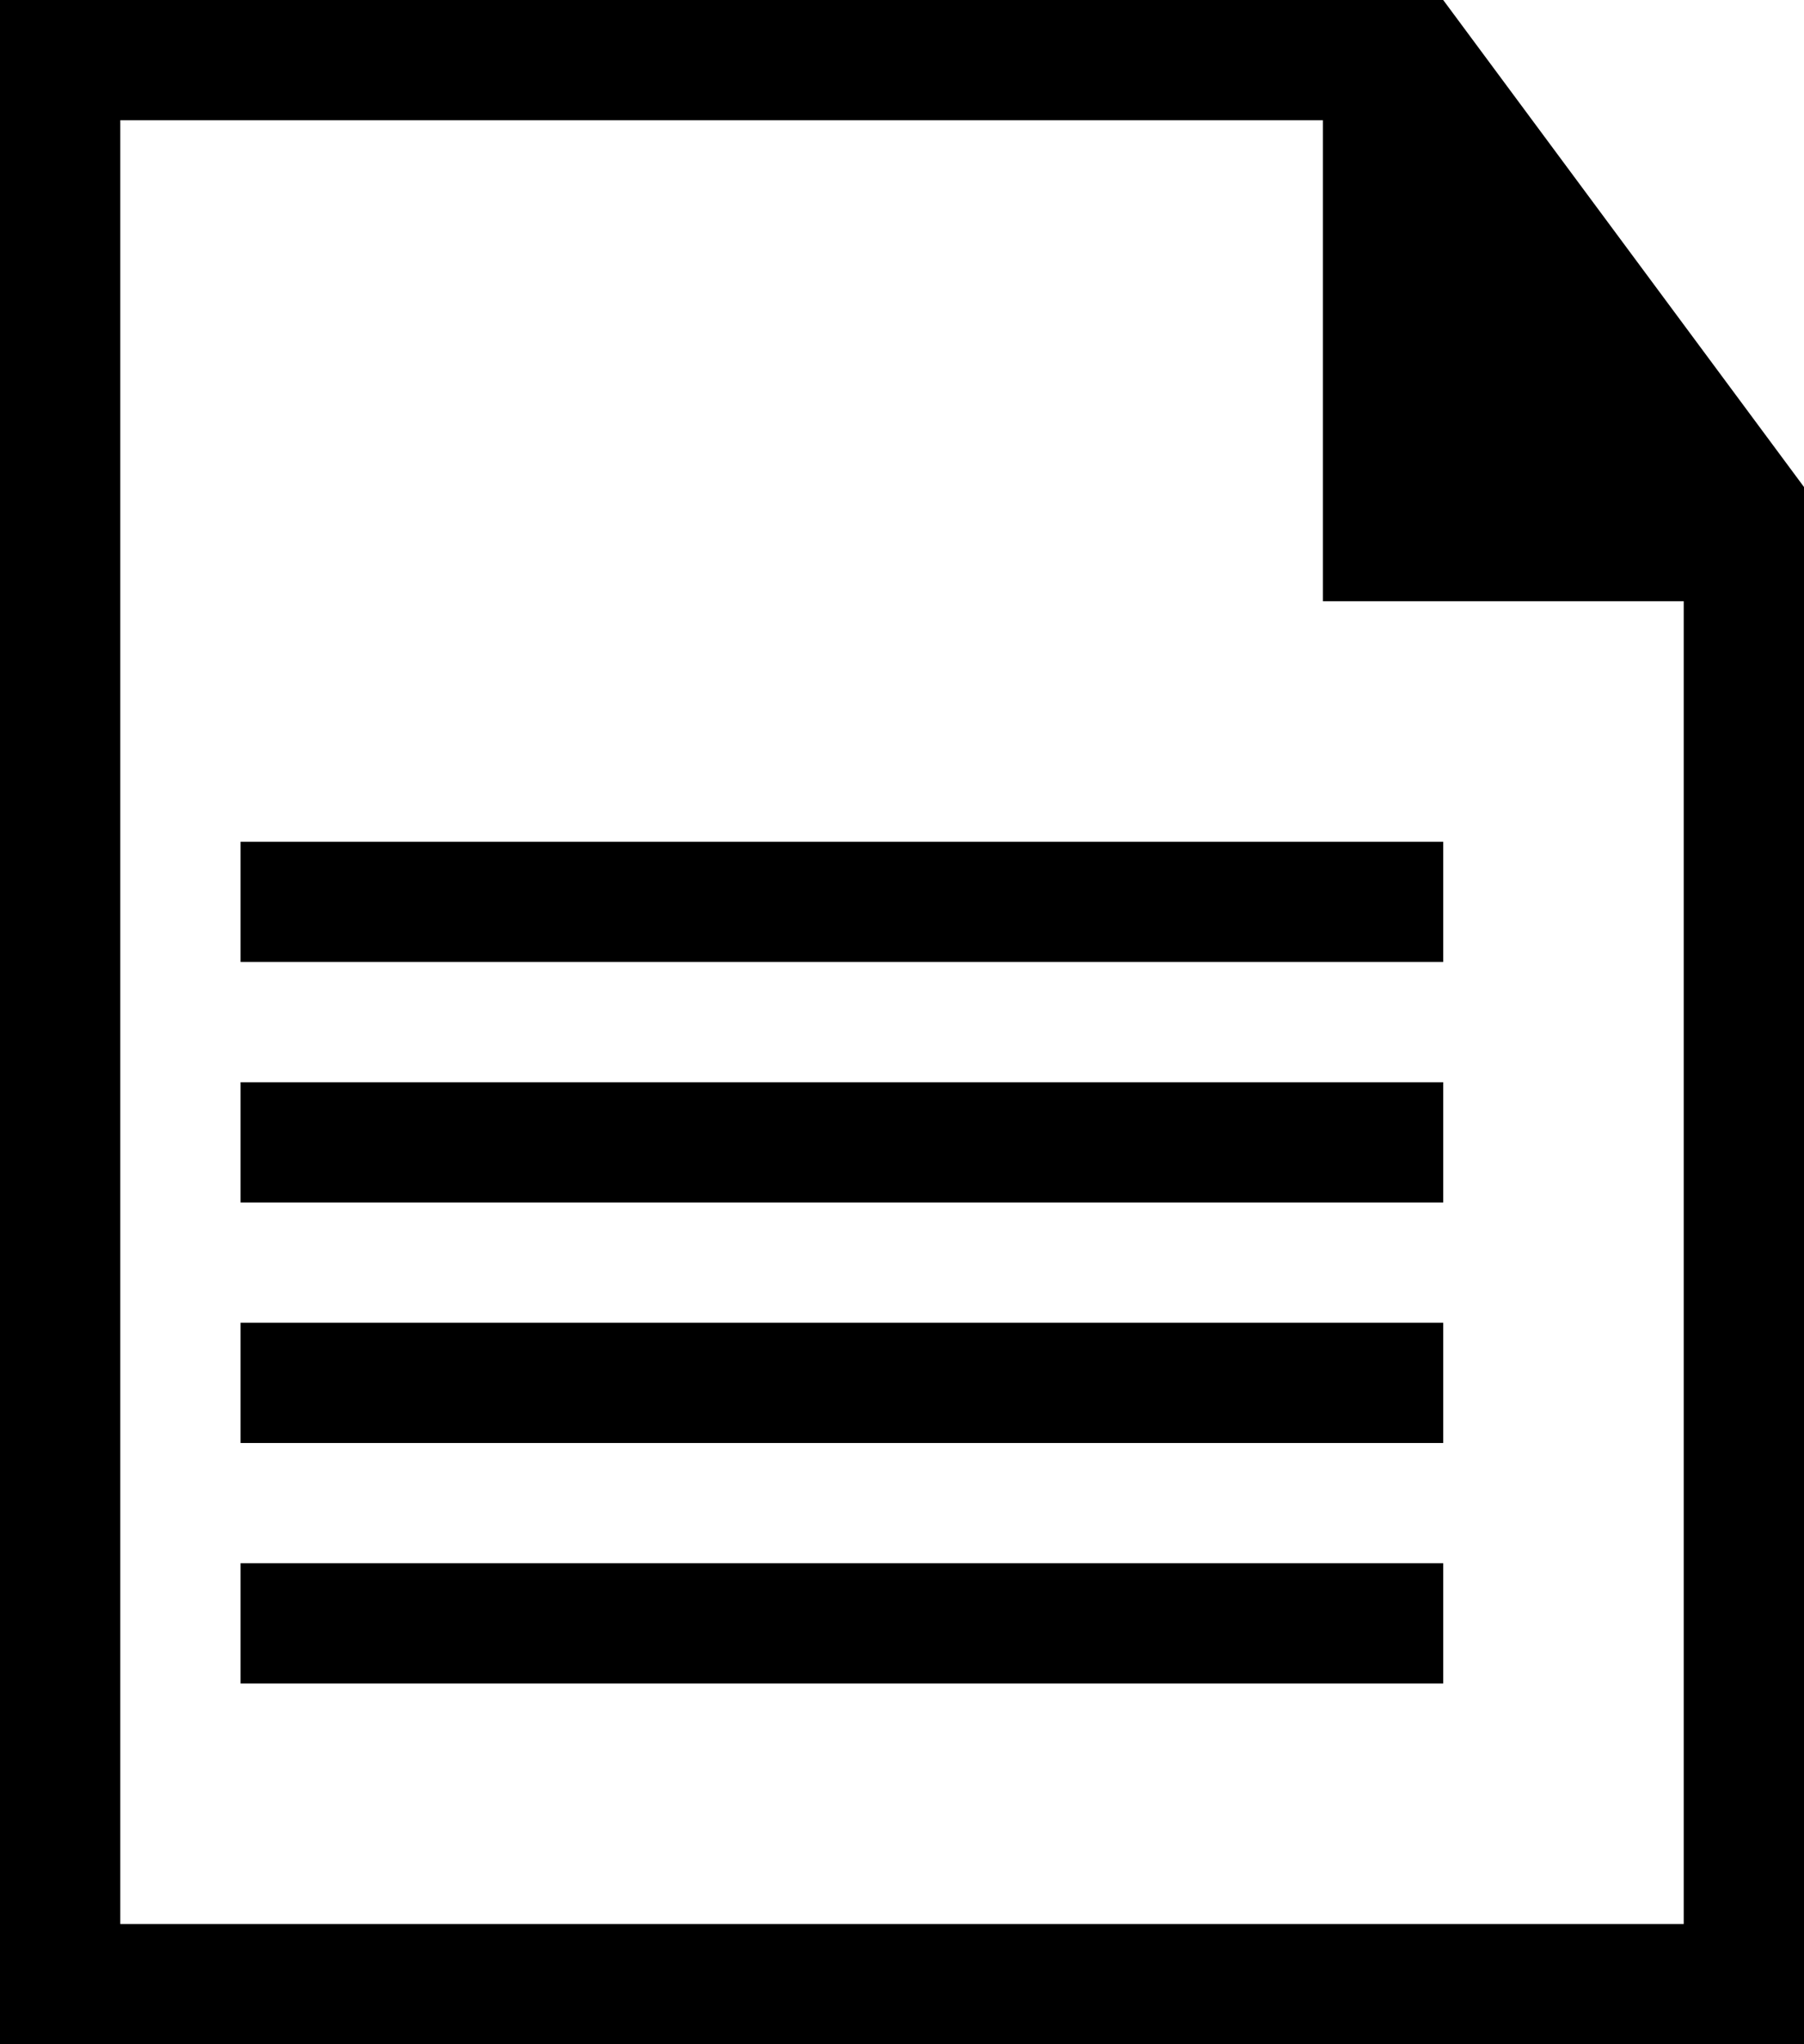 <svg xmlns="http://www.w3.org/2000/svg" viewBox="0 0 15 17"><defs><style>.a{isolation:isolate;}.b{fill-rule:evenodd;}</style></defs><title>icon_note</title><g class="a"><path class="b" d="M0,0V17H15V4.05L12,0ZM14,16H1V1H11V5h3ZM12,7H2V8H12Zm0,2H2v1H12Zm0,2H2v1H12Zm0,2H2v1H12Z"/></g></svg>